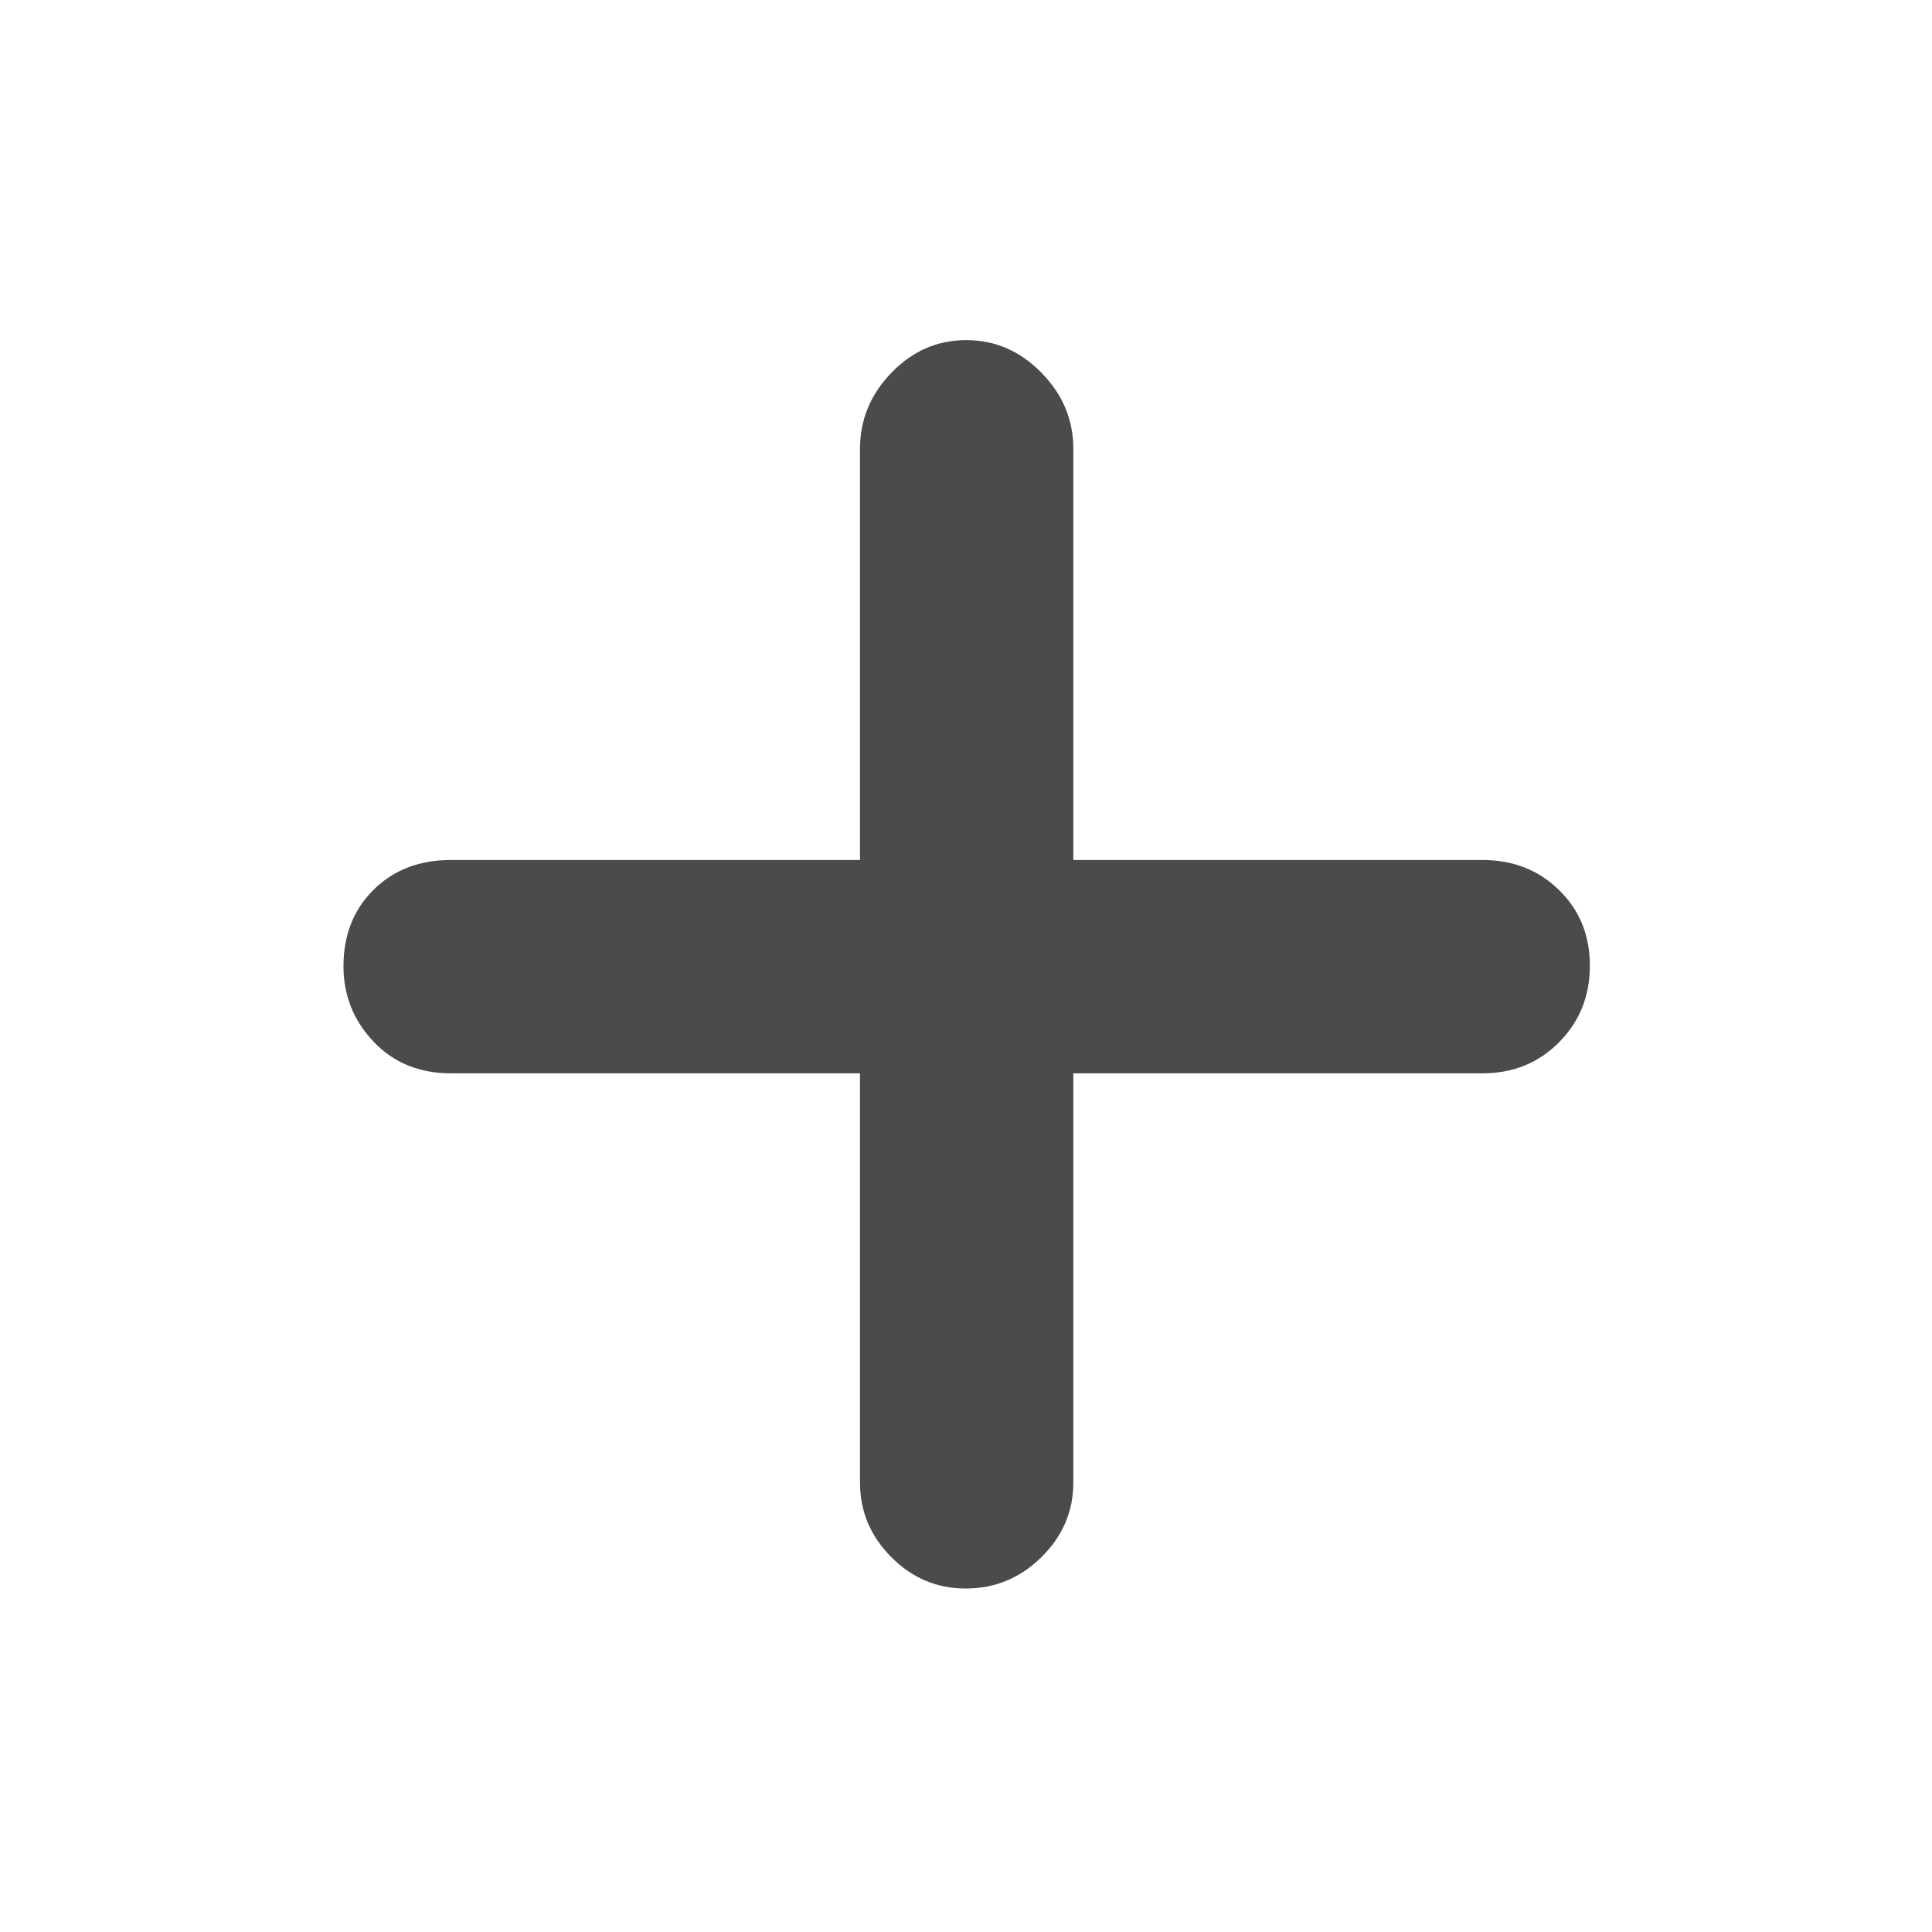<svg xmlns="http://www.w3.org/2000/svg" height="40px" viewBox="0 -960 960 960" width="40px" fill="#4b4b4b"><path d="M427.33-426.67H224q-23.5 0-38.42-15.77-14.91-15.77-14.91-37.47 0-23.09 14.91-37.92 14.92-14.84 38.42-14.84h203.33V-737q0-21.65 15.64-37.82Q458.61-791 480.11-791q21.49 0 37.36 16.18 15.86 16.17 15.86 37.82v204.33h203.34q22.76 0 38.05 14.95Q790-502.77 790-480.17q0 22.59-15.28 38.05-15.29 15.45-38.05 15.45H533.33v203.34q0 21.45-15.83 37.05-15.83 15.61-37.62 15.61-21.5 0-37.02-15.61-15.53-15.6-15.53-37.05v-203.34Z"/></svg>